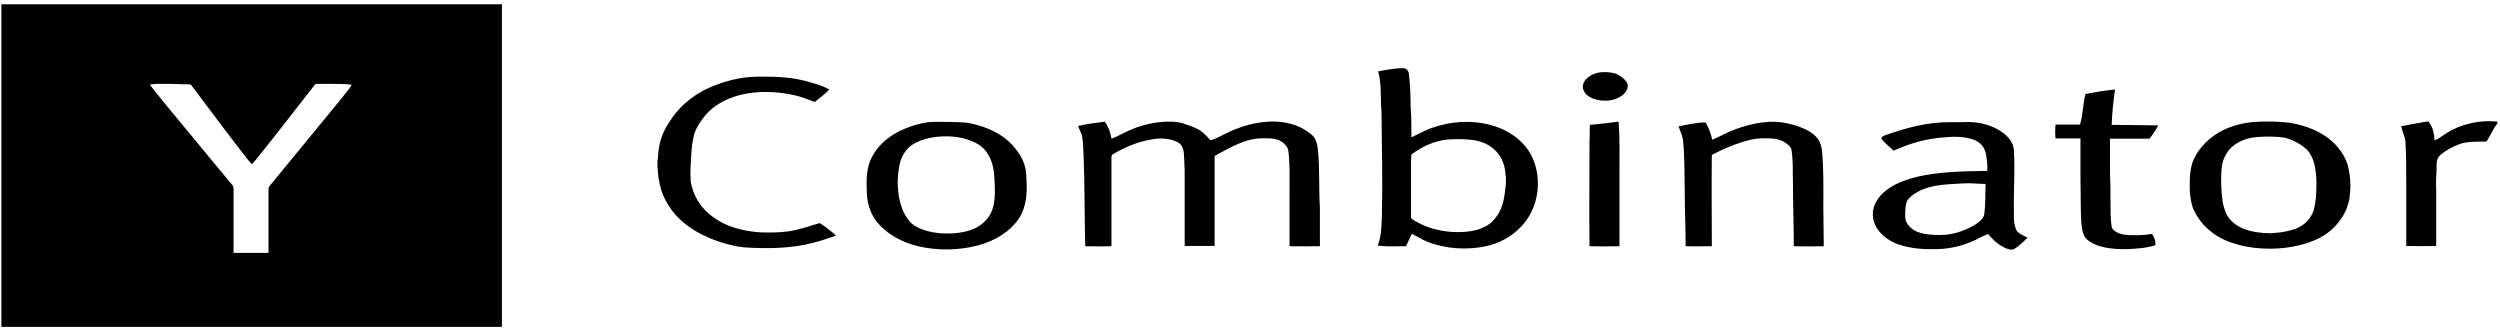 <svg width="340" height="45" viewBox="0 0 340 45" fill="none" xmlns="http://www.w3.org/2000/svg">
<path d="M190.823 9.269C191.445 9.305 191.559 9.776 191.615 10.065C191.785 11.549 191.842 12.997 191.842 14.482C191.955 15.893 191.955 17.269 191.955 18.681C193.2 18.065 194.388 17.414 195.859 17.052C198.179 16.4 201.008 16.4 203.272 17.16C205.705 17.957 207.403 19.477 208.251 21.106C209.043 22.663 209.27 24.328 209.1 25.957C208.874 27.875 208.082 29.794 206.327 31.35C205.309 32.255 203.951 33.052 202.253 33.45C199.537 34.065 196.538 33.848 194.105 32.871C193.369 32.581 192.69 32.147 192.011 31.785C191.728 32.364 191.502 32.907 191.219 33.486C189.918 33.486 188.673 33.558 187.371 33.414C187.881 32.11 187.881 30.735 187.937 29.395C188.05 24.653 187.937 19.911 187.881 15.205C187.711 13.359 187.937 11.513 187.428 9.703C188.616 9.486 189.691 9.269 190.823 9.269ZM200.329 19.043C199.198 18.898 198.066 18.898 196.934 18.97C194.897 19.151 193.256 20.056 191.955 20.997C191.898 21.323 191.955 21.613 191.898 21.939V29.468C191.842 29.721 192.181 29.902 192.464 30.047C194.444 31.278 197.387 31.857 200.103 31.423C201.404 31.205 202.536 30.663 203.159 29.902C204.121 28.852 204.46 27.622 204.63 26.427C204.743 25.522 204.913 24.581 204.743 23.676C204.686 22.626 204.347 21.504 203.498 20.599C202.819 19.839 201.687 19.224 200.329 19.043ZM217.192 9.92C217.984 9.739 218.889 9.776 219.682 9.993C220.417 10.282 220.926 10.717 221.266 11.223C221.775 12.309 220.417 13.54 218.663 13.685C217.305 13.794 215.834 13.287 215.438 12.418C214.872 11.477 215.721 10.319 217.192 9.92ZM96.495 11.911C98.419 11.079 100.683 10.427 103.059 10.427C105.492 10.391 107.982 10.5 110.189 11.187C111.094 11.441 112 11.73 112.792 12.165C112.226 12.78 111.49 13.323 110.811 13.866C109.906 13.54 109.057 13.178 108.095 12.961C105.719 12.418 103.003 12.309 100.626 12.925C98.646 13.432 97.005 14.409 95.986 15.604C95.307 16.436 94.685 17.341 94.402 18.282C94.175 19.187 94.062 20.128 94.006 21.07C93.949 22.3 93.836 23.567 93.949 24.798C94.288 26.536 95.194 28.273 97.061 29.576C98.646 30.771 101.022 31.459 103.455 31.604C104.7 31.64 106.002 31.64 107.247 31.459C108.774 31.242 110.076 30.735 111.49 30.337C112.283 30.843 113.018 31.423 113.697 32.038C112.679 32.4 111.604 32.762 110.472 33.052C107.529 33.812 104.191 33.848 101.079 33.631C98.815 33.341 96.722 32.581 94.968 31.64C92.93 30.518 91.459 29.034 90.611 27.404C89.988 26.319 89.705 25.16 89.535 24.038C89.479 23.169 89.309 22.337 89.479 21.468C89.535 19.839 89.931 18.246 90.95 16.726C92.082 14.844 93.892 13.07 96.495 11.911Z" fill="black"/>
<path fill-rule="evenodd" clip-rule="evenodd" d="M68.26 0.581H0.188V44.454H68.26V0.581ZM20.656 11.474C20.564 11.489 20.473 11.503 20.388 11.514C20.776 12.055 21.209 12.583 21.643 13.114C21.906 13.435 22.17 13.757 22.425 14.084C23.405 15.268 24.379 16.448 25.351 17.626C27.41 20.121 29.46 22.605 31.536 25.088C31.779 25.337 31.771 25.613 31.764 25.869C31.763 25.911 31.762 25.952 31.762 25.993V34.392H36.515V25.776C36.515 25.595 36.572 25.414 36.685 25.269C38.326 23.26 39.981 21.251 41.636 19.242C43.291 17.233 44.946 15.224 46.587 13.215C46.738 12.994 46.914 12.784 47.089 12.574C47.374 12.234 47.657 11.894 47.832 11.514C46.738 11.393 45.644 11.401 44.55 11.409C44.003 11.413 43.456 11.417 42.909 11.405C41.913 12.665 40.935 13.925 39.958 15.184C38.491 17.074 37.024 18.963 35.496 20.853C35.1 21.36 34.704 21.867 34.252 22.337C33.892 21.969 33.601 21.587 33.306 21.198C33.137 20.976 32.966 20.752 32.78 20.527C31.071 18.313 29.394 16.078 27.725 13.854C27.184 13.133 26.644 12.413 26.103 11.695C26.047 11.586 25.934 11.441 25.707 11.477C25.34 11.468 24.972 11.457 24.604 11.446C23.5 11.412 22.397 11.378 21.294 11.405C21.096 11.405 20.87 11.441 20.656 11.474Z" fill="black"/>
<path d="M283.623 12.78C284.924 12.527 286.283 12.309 287.641 12.165C287.414 13.757 287.244 15.35 287.188 16.979C289.282 17.015 291.432 17.015 293.525 17.051C293.186 17.667 292.79 18.282 292.337 18.861C290.526 18.861 288.772 18.861 286.962 18.861C286.962 20.346 286.962 21.83 286.962 23.314C286.962 24.472 287.075 25.667 287.018 26.825C287.075 28.165 286.962 29.504 287.188 30.807C287.244 31.35 288.037 31.748 288.772 31.893C290.074 32.074 291.432 32.002 292.677 31.821C293.016 32.291 293.186 32.834 293.129 33.341C291.998 33.739 290.64 33.812 289.338 33.884C287.527 33.92 285.49 33.739 284.189 32.834C283.114 32.183 283.227 31.169 283.057 30.3C282.944 28.418 283.001 26.499 282.944 24.617C282.944 22.698 282.944 20.744 282.944 18.825C281.812 18.825 280.681 18.825 279.549 18.825C279.492 18.21 279.492 17.558 279.549 16.943C280.681 16.943 281.756 16.943 282.887 16.943C283.284 15.567 283.284 14.155 283.623 12.78ZM128.919 16.581C129.994 16.617 131.069 16.581 132.088 16.798C134.464 17.305 136.445 18.355 137.69 19.73C138.765 20.925 139.5 22.264 139.557 23.64C139.67 25.486 139.783 27.404 138.878 29.178C138.029 30.843 136.218 32.327 133.729 33.16C131.295 33.956 128.353 34.137 125.75 33.667C123.374 33.269 121.336 32.255 119.978 30.952C118.451 29.54 117.941 27.839 117.885 26.137C117.828 24.508 117.772 22.843 118.62 21.287C119.413 19.766 120.94 18.355 123.091 17.486C124.053 17.088 125.128 16.762 126.259 16.617C127.165 16.545 128.07 16.581 128.919 16.581ZM126.882 18.68C125.524 18.898 124.222 19.404 123.487 20.165C122.412 21.287 122.242 22.626 122.129 23.893C122.015 24.834 122.129 25.775 122.242 26.717C122.468 27.839 122.808 29.033 123.656 30.047C124.562 31.133 126.486 31.676 128.353 31.748C130.107 31.821 132.031 31.531 133.276 30.662C134.294 29.938 134.86 29.033 135.087 28.056C135.37 26.861 135.313 25.667 135.256 24.472C135.2 23.241 135.03 21.938 134.238 20.78C133.785 20.056 132.936 19.441 131.861 19.079C130.39 18.499 128.523 18.427 126.882 18.68ZM146.63 17.124C147.818 16.87 149.007 16.689 150.252 16.545C150.761 17.269 151.044 18.065 151.157 18.861C152.006 18.572 152.628 18.137 153.42 17.812C155.174 16.979 157.325 16.472 159.532 16.545C160.041 16.581 160.493 16.653 160.946 16.798C161.682 17.051 162.474 17.305 163.096 17.667C163.719 18.065 164.172 18.572 164.624 19.079C165.643 18.789 166.378 18.282 167.284 17.884C168.812 17.196 170.566 16.653 172.49 16.545C174.244 16.436 175.998 16.798 177.299 17.558C177.865 17.92 178.488 18.282 178.771 18.753C179.053 19.223 179.167 19.73 179.223 20.237C179.506 22.88 179.336 25.558 179.506 28.201C179.506 29.974 179.506 31.712 179.506 33.486C178.148 33.486 176.79 33.522 175.375 33.486C175.375 30.843 175.375 28.201 175.375 25.558C175.375 23.857 175.432 22.155 175.206 20.454C175.092 19.911 174.64 19.404 173.961 19.079C173.169 18.753 172.15 18.789 171.245 18.825C169.604 18.934 168.302 19.585 167.057 20.201C166.491 20.526 165.869 20.816 165.303 21.142C165.133 21.214 165.19 21.395 165.19 21.504C165.19 25.486 165.19 29.468 165.19 33.45C163.832 33.45 162.474 33.45 161.116 33.45V24.146C161.116 23.386 161.116 22.626 161.059 21.902C161.003 21.142 161.116 20.309 160.55 19.622C159.701 18.861 158.06 18.717 156.759 18.934C154.722 19.26 152.911 20.056 151.383 20.961C151.157 21.07 151.157 21.25 151.157 21.431C151.157 25.45 151.157 29.468 151.157 33.486C149.969 33.522 148.78 33.522 147.592 33.486C147.479 29.395 147.535 25.269 147.366 21.142C147.309 20.201 147.309 19.26 147.139 18.355C146.97 17.92 146.743 17.522 146.63 17.124ZM216.23 16.979C217.531 16.87 218.833 16.726 220.134 16.545C220.304 18.861 220.248 21.178 220.248 23.495C220.248 26.825 220.248 30.155 220.248 33.486C218.889 33.522 217.531 33.522 216.173 33.486C216.117 28.707 216.173 23.965 216.173 19.187C216.23 18.463 216.173 17.703 216.23 16.979ZM268.685 16.653C271.457 16.979 273.834 18.608 273.89 20.454C274.06 23.205 273.834 25.956 273.89 28.707V29.54C273.89 30.083 273.947 30.626 274.173 31.169C274.343 31.712 275.135 32.002 275.758 32.327C275.192 32.834 274.683 33.413 273.947 33.848C273.494 34.101 272.928 33.812 272.589 33.667C271.627 33.196 270.948 32.508 270.382 31.821C269.477 32.146 268.854 32.617 267.949 32.943C266.478 33.558 264.724 33.92 262.913 33.884C261.328 33.92 259.687 33.739 258.273 33.269C255.953 32.472 254.651 30.735 254.708 29.106C254.708 27.513 255.953 25.956 257.933 25.015C260.31 23.857 263.365 23.495 266.251 23.35C267.553 23.278 268.911 23.278 270.269 23.241C270.325 22.409 270.212 21.576 270.043 20.744C269.873 20.056 269.364 19.332 268.345 18.97C267.157 18.572 265.742 18.536 264.384 18.68C261.894 18.861 259.574 19.549 257.537 20.49C256.971 19.984 256.406 19.513 255.953 18.97C255.726 18.717 256.066 18.499 256.406 18.391C259.122 17.413 262.121 16.581 265.289 16.617H266.647C267.326 16.581 268.005 16.581 268.685 16.653ZM266.987 24.943C265.742 25.015 264.441 25.051 263.252 25.269C261.781 25.522 260.423 26.137 259.631 26.97C259.178 27.441 259.178 28.02 259.122 28.563C259.122 29.142 259.008 29.794 259.348 30.337C259.687 30.916 260.31 31.459 261.215 31.676C262.234 31.965 263.422 32.002 264.554 31.929C265.912 31.821 267.1 31.35 268.119 30.843C268.967 30.373 269.816 29.794 269.873 29.033C270.043 27.694 269.986 26.355 270.043 25.015C269.024 25.015 268.005 24.87 266.987 24.943ZM311.35 16.689C313.67 17.051 315.763 17.956 317.122 19.187C318.253 20.201 318.989 21.359 319.328 22.59C319.611 23.748 319.724 24.943 319.611 26.101C319.555 28.02 318.649 29.938 316.839 31.459C315.367 32.689 313.104 33.413 310.784 33.703C307.955 34.029 304.899 33.703 302.523 32.617C300.429 31.676 299.127 30.155 298.392 28.635C297.996 27.839 297.939 27.042 297.826 26.21C297.769 24.834 297.769 23.459 298.165 22.119C298.731 20.599 299.92 19.115 301.73 18.029C303.088 17.232 304.786 16.726 306.597 16.581C308.181 16.472 309.765 16.508 311.35 16.689ZM306.88 18.644C304.956 18.789 303.428 19.766 302.805 20.889C302.013 22.083 302.126 23.386 302.07 24.653C302.126 25.848 302.126 27.042 302.466 28.237C302.692 29.033 303.088 29.83 303.937 30.445C304.729 31.061 305.918 31.459 307.106 31.604C307.559 31.676 308.068 31.712 308.521 31.712H308.973L309.426 31.676C310.388 31.604 311.293 31.422 312.142 31.133C313.161 30.771 313.896 30.083 314.292 29.395C314.802 28.563 314.858 27.658 314.971 26.789C315.028 25.739 315.084 24.689 314.971 23.64C314.858 22.554 314.632 21.431 313.84 20.454C313.104 19.73 312.085 19.115 310.841 18.753C309.652 18.536 308.238 18.536 306.88 18.644ZM326.571 17.16C327.816 16.943 329.004 16.689 330.249 16.508C330.928 17.305 331.042 18.246 331.098 19.115C331.721 18.825 332.23 18.427 332.796 18.065C334.55 16.943 337.153 16.255 339.642 16.545V16.762C339.077 17.522 338.737 18.355 338.228 19.151C338.171 19.296 337.832 19.26 337.662 19.26C336.587 19.26 335.399 19.26 334.437 19.622C333.475 19.983 332.626 20.454 331.947 21.033C331.268 21.576 331.381 22.337 331.381 22.988C331.324 23.929 331.268 24.87 331.324 25.812C331.324 28.346 331.324 30.916 331.324 33.45C329.966 33.486 328.608 33.486 327.25 33.45C327.25 30.626 327.25 27.766 327.25 24.943C327.25 23.024 327.25 21.07 327.137 19.151C327.024 18.499 326.684 17.848 326.571 17.16ZM228.283 17.196C229.471 16.943 230.716 16.653 231.961 16.653C232.413 17.413 232.696 18.21 232.866 19.006C233.941 18.572 234.847 17.993 235.978 17.594C238.128 16.798 240.731 16.219 243.165 16.798C244.579 17.124 245.994 17.631 246.843 18.463C247.522 19.042 247.691 19.839 247.805 20.563C248.031 23.133 247.974 25.703 247.974 28.309C247.974 30.047 248.031 31.748 248.031 33.486C246.673 33.522 245.315 33.522 243.957 33.486C243.957 30.662 243.844 27.803 243.844 24.979C243.787 23.386 243.9 21.83 243.617 20.237C243.221 19.477 242.089 18.861 240.845 18.825C239.939 18.789 238.977 18.789 238.072 19.006C236.148 19.477 234.394 20.237 232.809 21.07C232.753 25.196 232.809 29.359 232.809 33.486C231.621 33.486 230.433 33.522 229.245 33.486C229.245 31.133 229.131 28.78 229.131 26.427C229.075 24.002 229.131 21.613 228.905 19.187C228.848 18.499 228.509 17.848 228.283 17.196Z" fill="black"/>
</svg>
